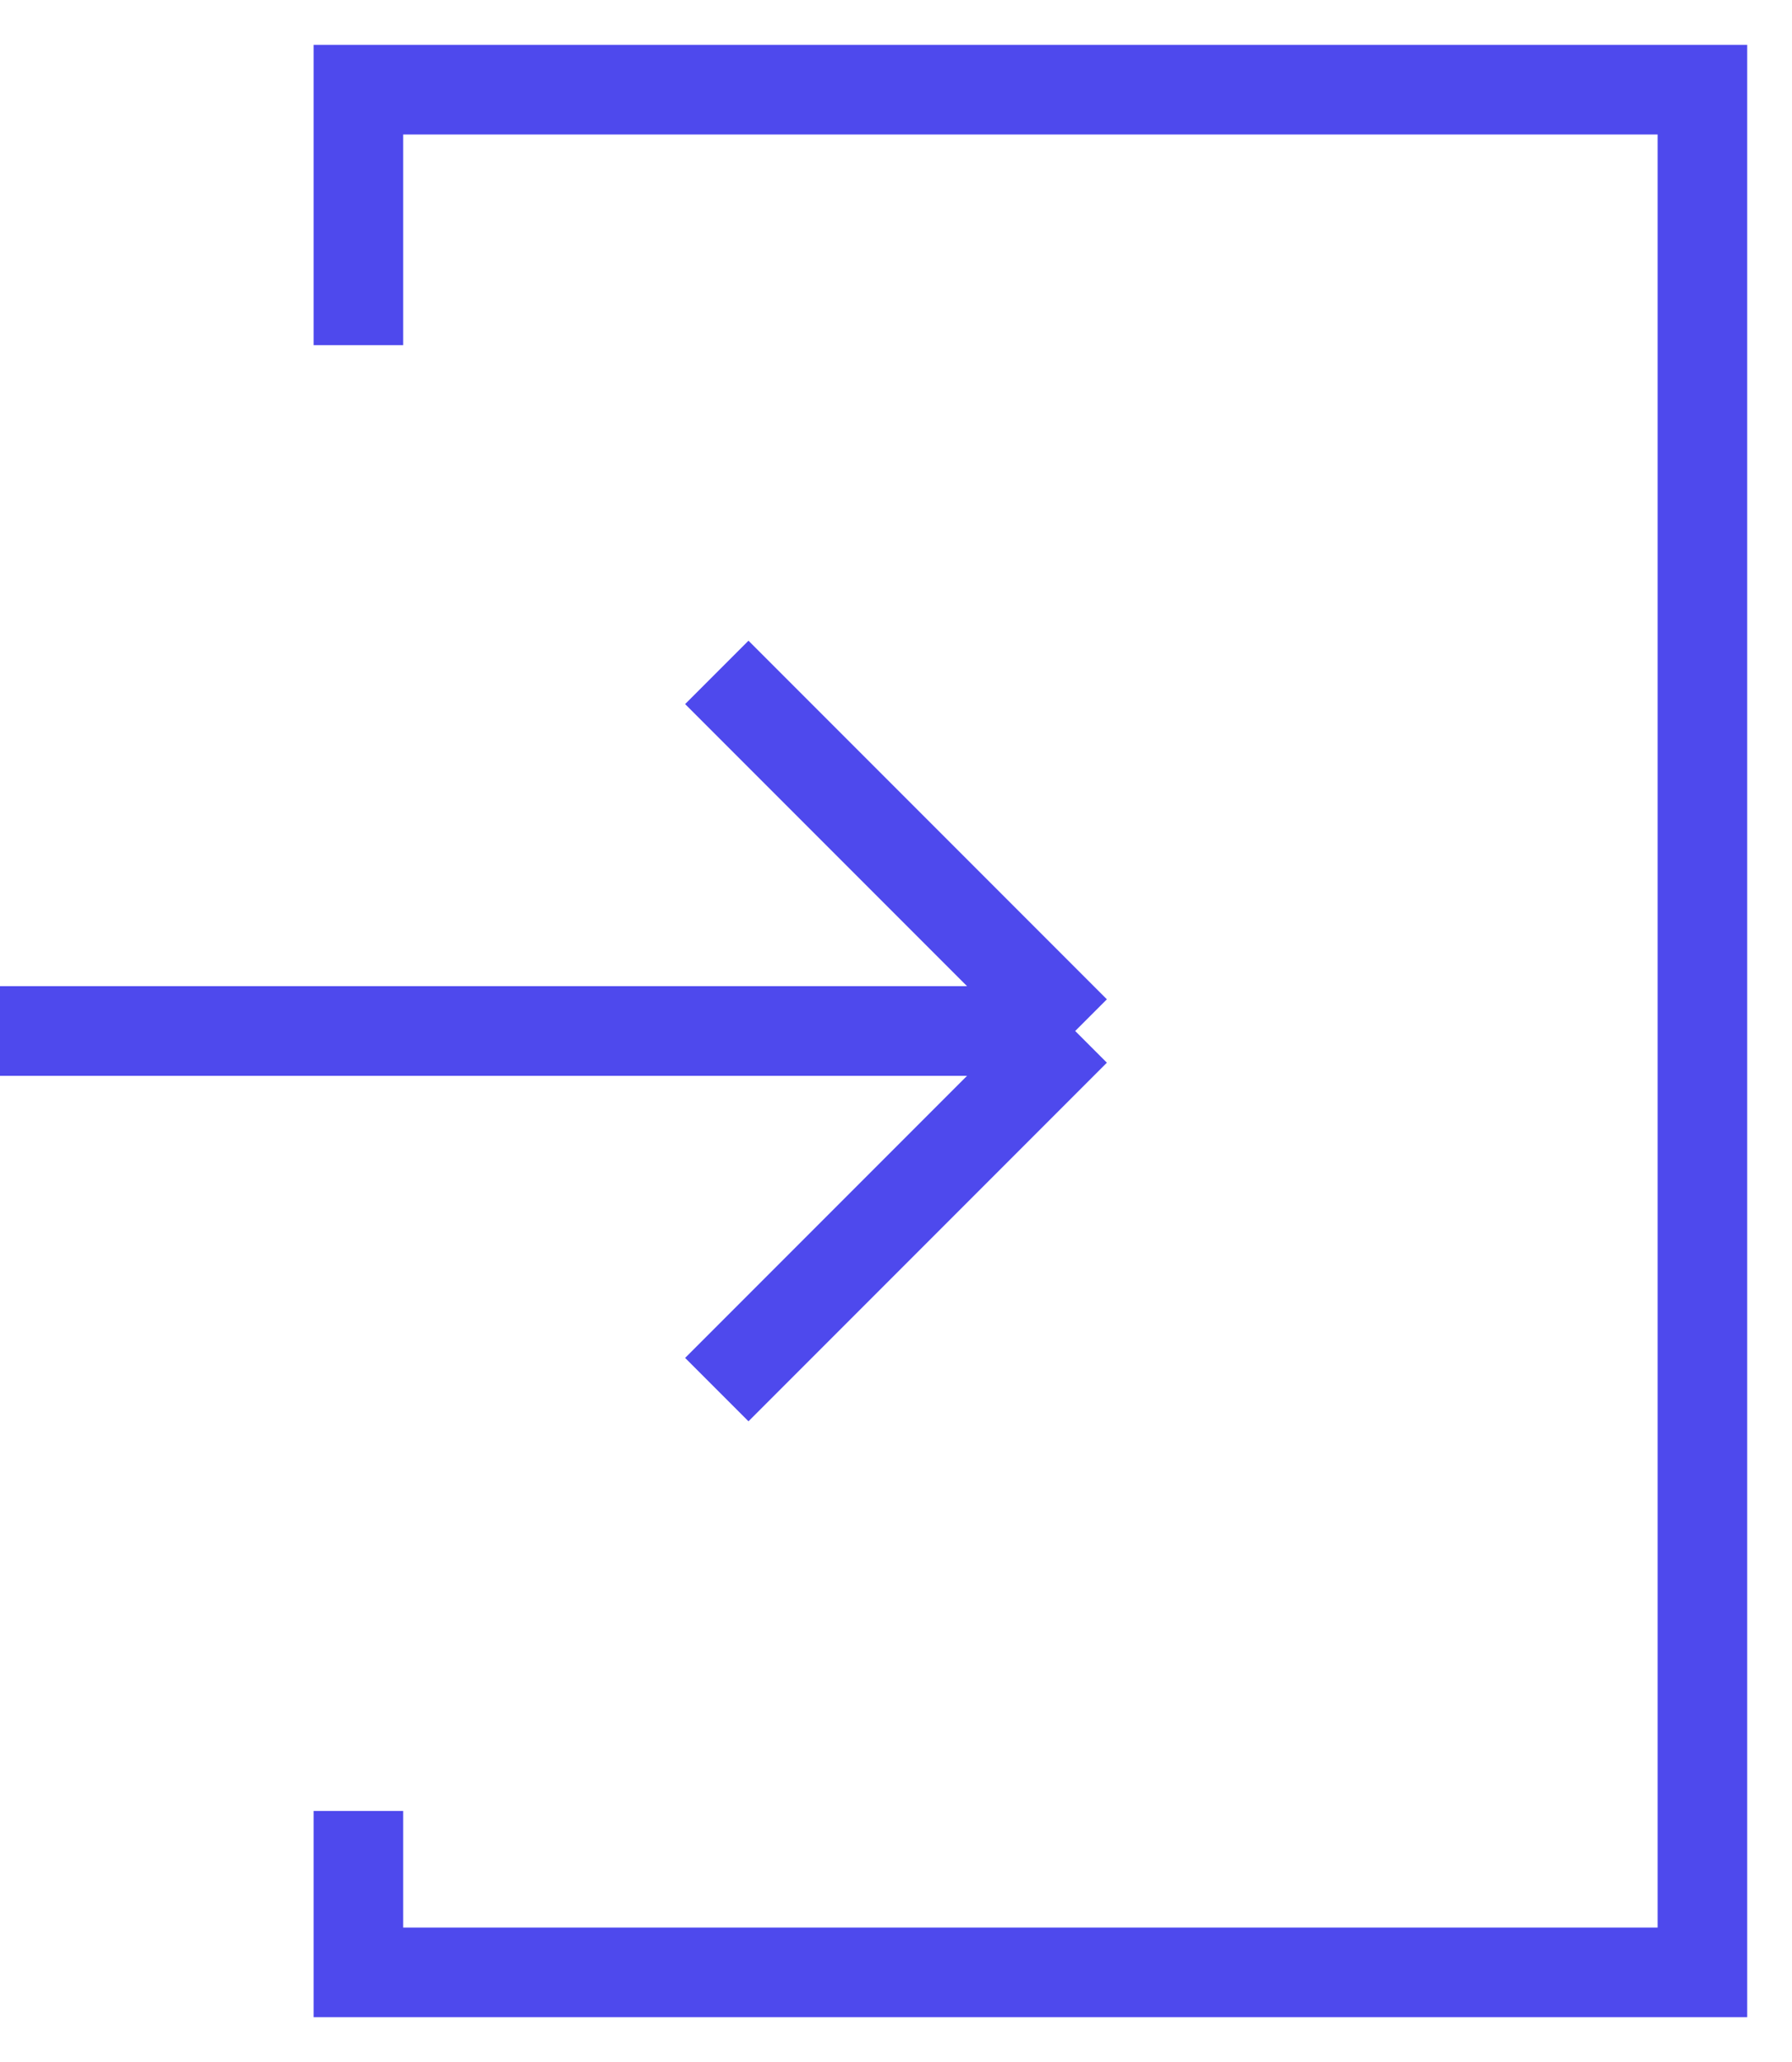 <?xml version="1.0" encoding="UTF-8"?> <svg xmlns="http://www.w3.org/2000/svg" width="20" height="23" viewBox="0 0 20 23" fill="none"><path d="M4 3.85V1H19V22H4V20.2M0 11.5H12M12 11.5L8 7.5M12 11.5L8 15.5" stroke="#4E49ED"></path></svg> 